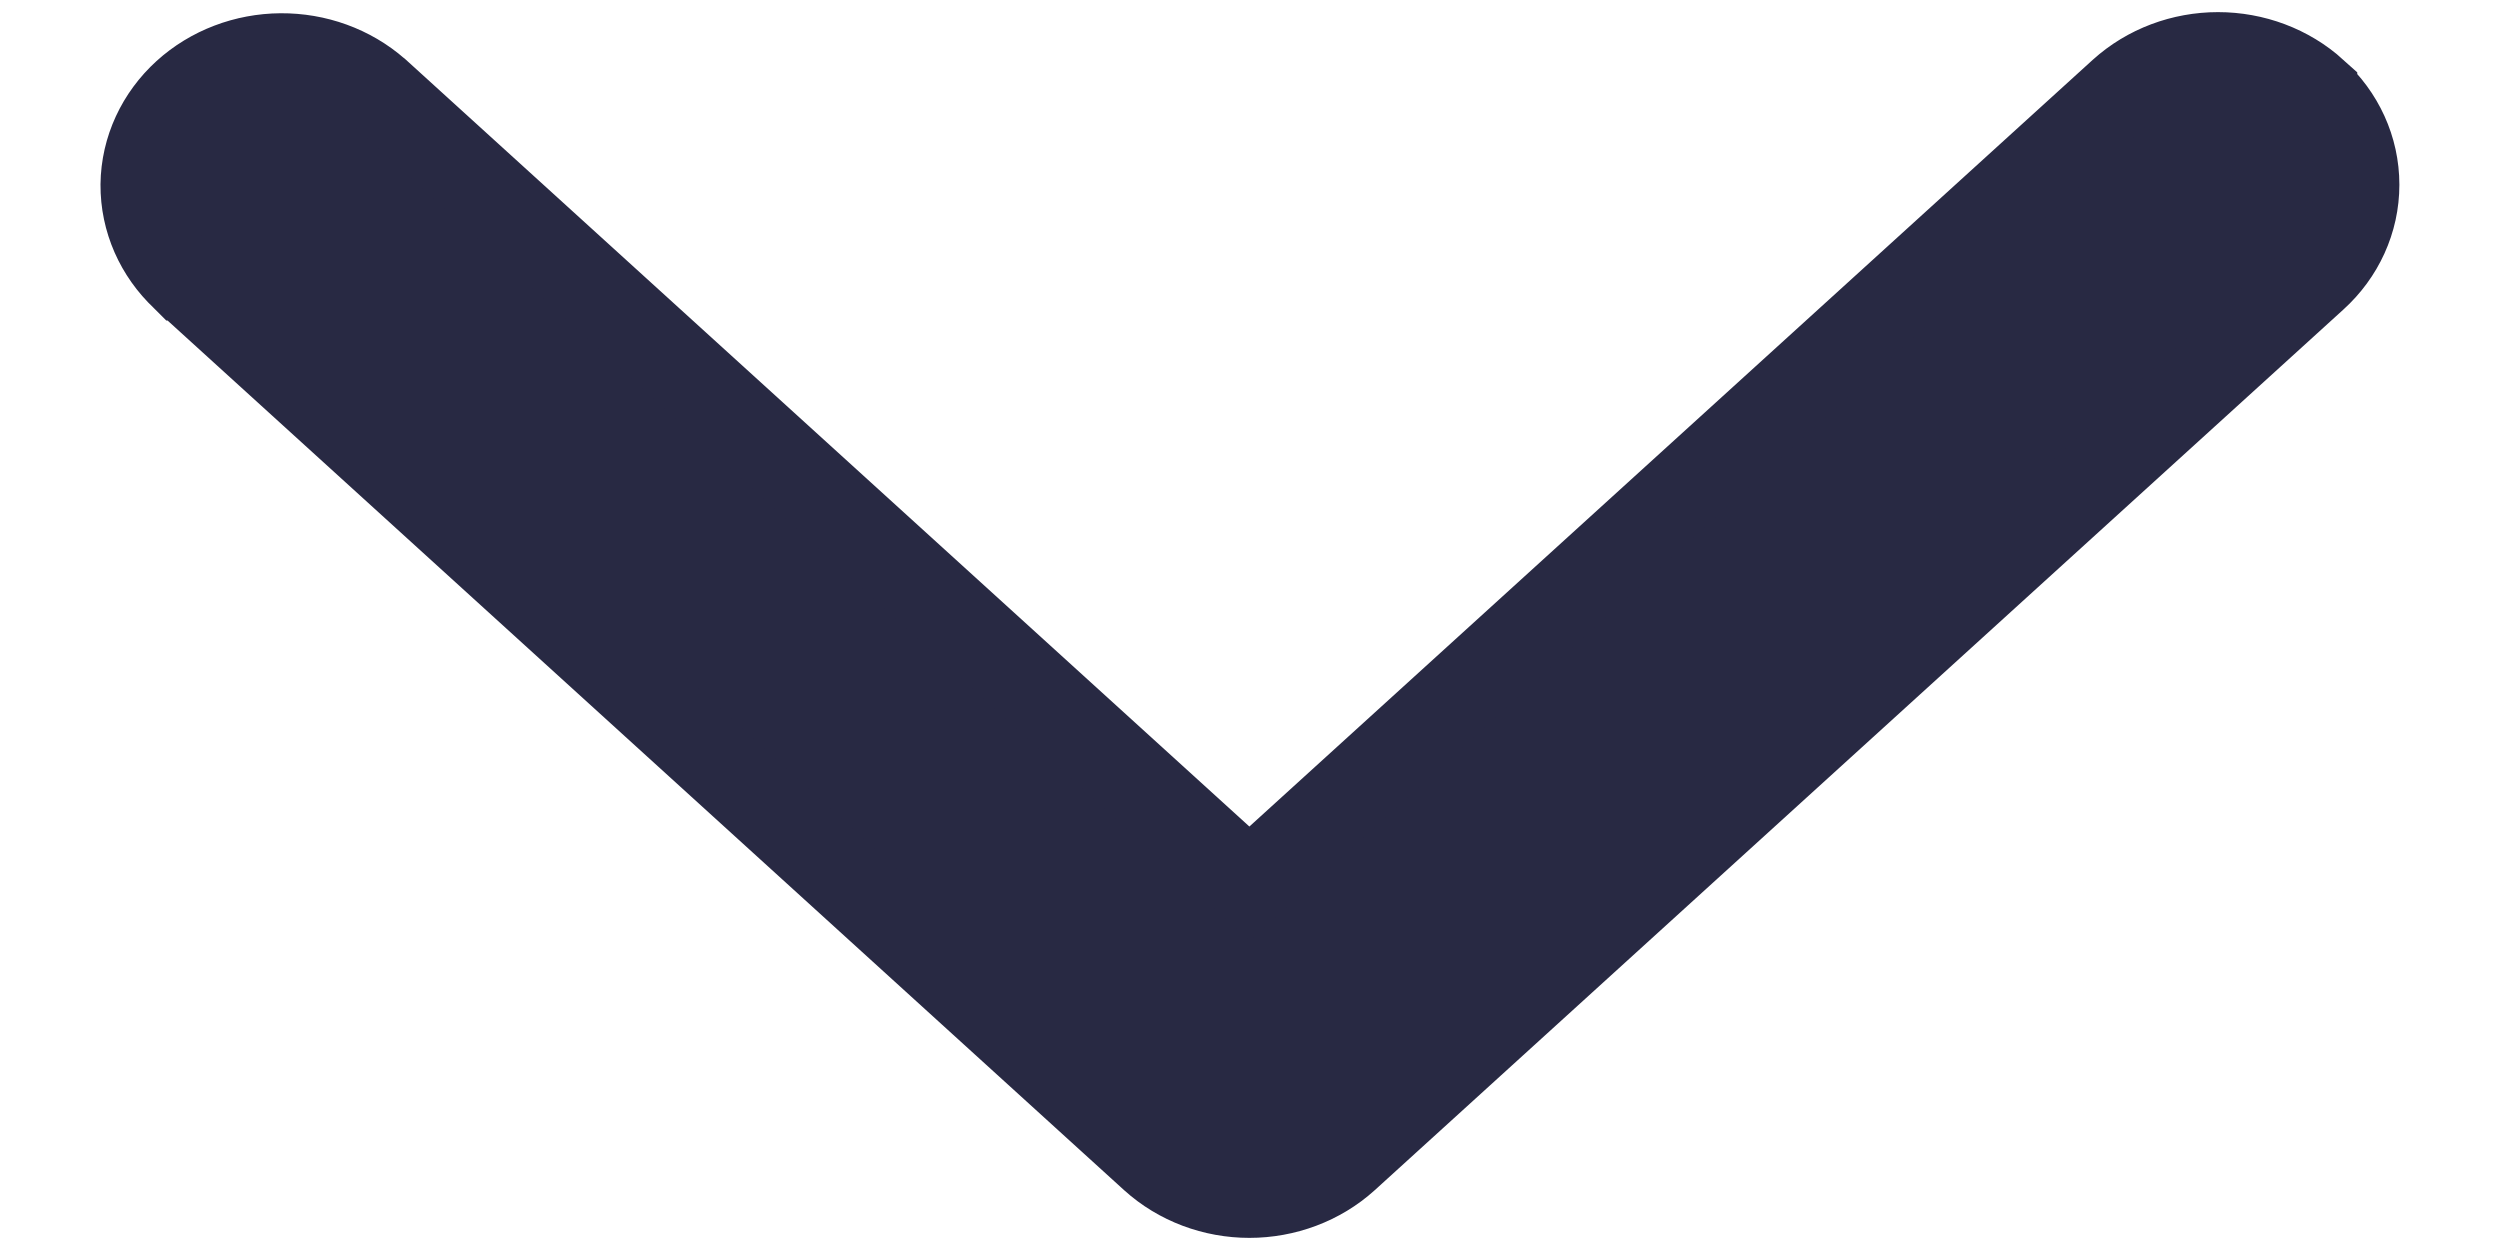 <svg width="20" height="10" viewBox="0 0 20 10" fill="none" xmlns="http://www.w3.org/2000/svg">
<path d="M18.52 0.729L18.52 0.73C18.732 0.922 18.857 1.19 18.857 1.478C18.857 1.765 18.732 2.034 18.52 2.226L18.52 2.226L10.771 9.271L10.771 9.271C10.56 9.462 10.28 9.565 9.995 9.565C9.71 9.565 9.431 9.462 9.22 9.271L9.22 9.271L1.471 2.226L1.47 2.226L1.466 2.222C1.26 2.028 1.14 1.761 1.142 1.477C1.145 1.193 1.271 0.928 1.48 0.738C1.688 0.549 1.964 0.446 2.246 0.444C2.528 0.442 2.805 0.54 3.017 0.726L3.017 0.726L3.021 0.729L9.995 7.069L16.969 0.729L16.969 0.729C17.18 0.538 17.459 0.435 17.744 0.435C18.03 0.435 18.309 0.538 18.52 0.729Z" fill="#282943" stroke="#282943" stroke-width="0.676"/>
</svg>
